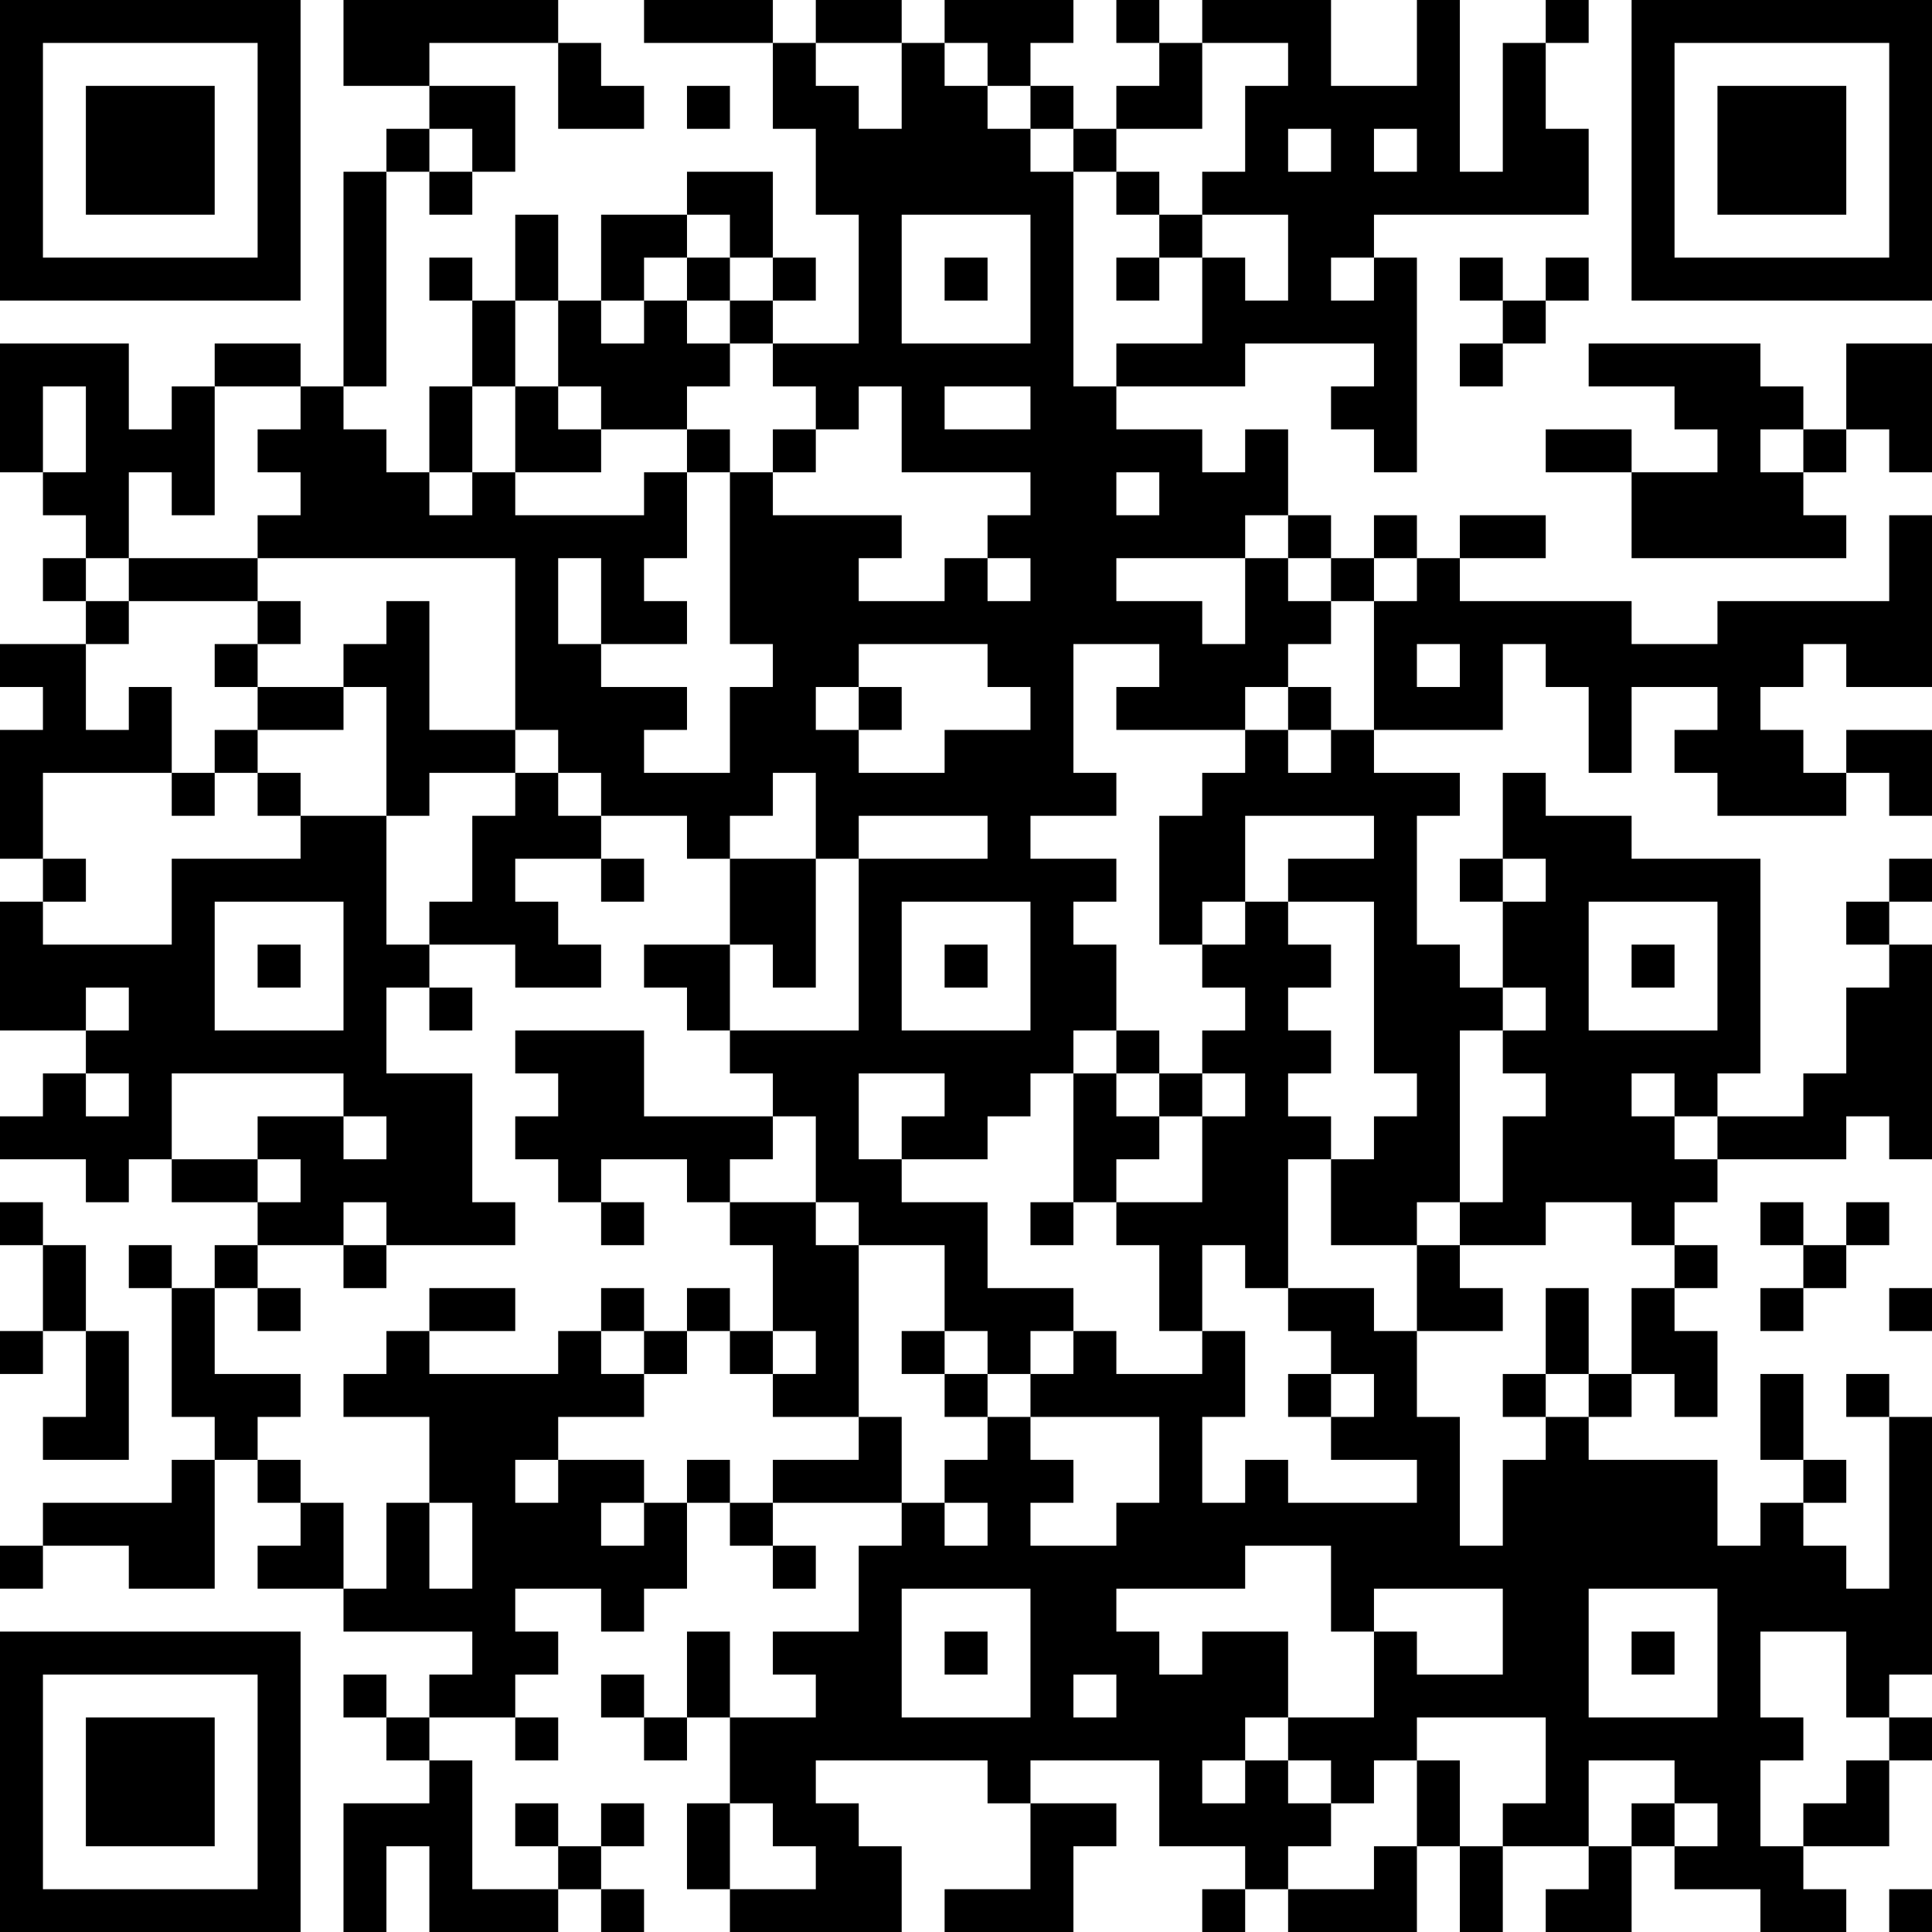 <?xml version="1.0" encoding="UTF-8"?>
<svg xmlns="http://www.w3.org/2000/svg" version="1.1" width="250" height="250" viewBox="0 0 250 250"><rect x="0" y="0" width="250" height="250" fill="#ffffff"/><g transform="scale(5.556)"><g transform="translate(0,0)"><path fill-rule="evenodd" d="M8 0L8 2L10 2L10 3L9 3L9 4L8 4L8 9L7 9L7 8L5 8L5 9L4 9L4 10L3 10L3 8L0 8L0 11L1 11L1 12L2 12L2 13L1 13L1 14L2 14L2 15L0 15L0 16L1 16L1 17L0 17L0 20L1 20L1 21L0 21L0 24L2 24L2 25L1 25L1 26L0 26L0 27L2 27L2 28L3 28L3 27L4 27L4 28L6 28L6 29L5 29L5 30L4 30L4 29L3 29L3 30L4 30L4 33L5 33L5 34L4 34L4 35L1 35L1 36L0 36L0 37L1 37L1 36L3 36L3 37L5 37L5 34L6 34L6 35L7 35L7 36L6 36L6 37L8 37L8 38L11 38L11 39L10 39L10 40L9 40L9 39L8 39L8 40L9 40L9 41L10 41L10 42L8 42L8 45L9 45L9 43L10 43L10 45L13 45L13 44L14 44L14 45L15 45L15 44L14 44L14 43L15 43L15 42L14 42L14 43L13 43L13 42L12 42L12 43L13 43L13 44L11 44L11 41L10 41L10 40L12 40L12 41L13 41L13 40L12 40L12 39L13 39L13 38L12 38L12 37L14 37L14 38L15 38L15 37L16 37L16 35L17 35L17 36L18 36L18 37L19 37L19 36L18 36L18 35L21 35L21 36L20 36L20 38L18 38L18 39L19 39L19 40L17 40L17 38L16 38L16 40L15 40L15 39L14 39L14 40L15 40L15 41L16 41L16 40L17 40L17 42L16 42L16 44L17 44L17 45L21 45L21 43L20 43L20 42L19 42L19 41L23 41L23 42L24 42L24 44L22 44L22 45L25 45L25 43L26 43L26 42L24 42L24 41L27 41L27 43L29 43L29 44L28 44L28 45L29 45L29 44L30 44L30 45L33 45L33 43L34 43L34 45L35 45L35 43L37 43L37 44L36 44L36 45L38 45L38 43L39 43L39 44L41 44L41 45L43 45L43 44L42 44L42 43L44 43L44 41L45 41L45 40L44 40L44 39L45 39L45 33L44 33L44 32L43 32L43 33L44 33L44 37L43 37L43 36L42 36L42 35L43 35L43 34L42 34L42 32L41 32L41 34L42 34L42 35L41 35L41 36L40 36L40 34L37 34L37 33L38 33L38 32L39 32L39 33L40 33L40 31L39 31L39 30L40 30L40 29L39 29L39 28L40 28L40 27L43 27L43 26L44 26L44 27L45 27L45 22L44 22L44 21L45 21L45 20L44 20L44 21L43 21L43 22L44 22L44 23L43 23L43 25L42 25L42 26L40 26L40 25L41 25L41 20L38 20L38 19L36 19L36 18L35 18L35 20L34 20L34 21L35 21L35 23L34 23L34 22L33 22L33 19L34 19L34 18L32 18L32 17L35 17L35 15L36 15L36 16L37 16L37 18L38 18L38 16L40 16L40 17L39 17L39 18L40 18L40 19L43 19L43 18L44 18L44 19L45 19L45 17L43 17L43 18L42 18L42 17L41 17L41 16L42 16L42 15L43 15L43 16L45 16L45 12L44 12L44 14L40 14L40 15L38 15L38 14L34 14L34 13L36 13L36 12L34 12L34 13L33 13L33 12L32 12L32 13L31 13L31 12L30 12L30 10L29 10L29 11L28 11L28 10L26 10L26 9L29 9L29 8L32 8L32 9L31 9L31 10L32 10L32 11L33 11L33 6L32 6L32 5L37 5L37 3L36 3L36 1L37 1L37 0L36 0L36 1L35 1L35 4L34 4L34 0L33 0L33 2L31 2L31 0L28 0L28 1L27 1L27 0L26 0L26 1L27 1L27 2L26 2L26 3L25 3L25 2L24 2L24 1L25 1L25 0L22 0L22 1L21 1L21 0L19 0L19 1L18 1L18 0L15 0L15 1L18 1L18 3L19 3L19 5L20 5L20 8L18 8L18 7L19 7L19 6L18 6L18 4L16 4L16 5L14 5L14 7L13 7L13 5L12 5L12 7L11 7L11 6L10 6L10 7L11 7L11 9L10 9L10 11L9 11L9 10L8 10L8 9L9 9L9 4L10 4L10 5L11 5L11 4L12 4L12 2L10 2L10 1L13 1L13 3L15 3L15 2L14 2L14 1L13 1L13 0ZM19 1L19 2L20 2L20 3L21 3L21 1ZM22 1L22 2L23 2L23 3L24 3L24 4L25 4L25 9L26 9L26 8L28 8L28 6L29 6L29 7L30 7L30 5L28 5L28 4L29 4L29 2L30 2L30 1L28 1L28 3L26 3L26 4L25 4L25 3L24 3L24 2L23 2L23 1ZM16 2L16 3L17 3L17 2ZM10 3L10 4L11 4L11 3ZM30 3L30 4L31 4L31 3ZM32 3L32 4L33 4L33 3ZM26 4L26 5L27 5L27 6L26 6L26 7L27 7L27 6L28 6L28 5L27 5L27 4ZM16 5L16 6L15 6L15 7L14 7L14 8L15 8L15 7L16 7L16 8L17 8L17 9L16 9L16 10L14 10L14 9L13 9L13 7L12 7L12 9L11 9L11 11L10 11L10 12L11 12L11 11L12 11L12 12L15 12L15 11L16 11L16 13L15 13L15 14L16 14L16 15L14 15L14 13L13 13L13 15L14 15L14 16L16 16L16 17L15 17L15 18L17 18L17 16L18 16L18 15L17 15L17 11L18 11L18 12L21 12L21 13L20 13L20 14L22 14L22 13L23 13L23 14L24 14L24 13L23 13L23 12L24 12L24 11L21 11L21 9L20 9L20 10L19 10L19 9L18 9L18 8L17 8L17 7L18 7L18 6L17 6L17 5ZM21 5L21 8L24 8L24 5ZM16 6L16 7L17 7L17 6ZM22 6L22 7L23 7L23 6ZM31 6L31 7L32 7L32 6ZM34 6L34 7L35 7L35 8L34 8L34 9L35 9L35 8L36 8L36 7L37 7L37 6L36 6L36 7L35 7L35 6ZM37 8L37 9L39 9L39 10L40 10L40 11L38 11L38 10L36 10L36 11L38 11L38 13L43 13L43 12L42 12L42 11L43 11L43 10L44 10L44 11L45 11L45 8L43 8L43 10L42 10L42 9L41 9L41 8ZM1 9L1 11L2 11L2 9ZM5 9L5 12L4 12L4 11L3 11L3 13L2 13L2 14L3 14L3 15L2 15L2 17L3 17L3 16L4 16L4 18L1 18L1 20L2 20L2 21L1 21L1 22L4 22L4 20L7 20L7 19L9 19L9 22L10 22L10 23L9 23L9 25L11 25L11 28L12 28L12 29L9 29L9 28L8 28L8 29L6 29L6 30L5 30L5 32L7 32L7 33L6 33L6 34L7 34L7 35L8 35L8 37L9 37L9 35L10 35L10 37L11 37L11 35L10 35L10 33L8 33L8 32L9 32L9 31L10 31L10 32L13 32L13 31L14 31L14 32L15 32L15 33L13 33L13 34L12 34L12 35L13 35L13 34L15 34L15 35L14 35L14 36L15 36L15 35L16 35L16 34L17 34L17 35L18 35L18 34L20 34L20 33L21 33L21 35L22 35L22 36L23 36L23 35L22 35L22 34L23 34L23 33L24 33L24 34L25 34L25 35L24 35L24 36L26 36L26 35L27 35L27 33L24 33L24 32L25 32L25 31L26 31L26 32L28 32L28 31L29 31L29 33L28 33L28 35L29 35L29 34L30 34L30 35L33 35L33 34L31 34L31 33L32 33L32 32L31 32L31 31L30 31L30 30L32 30L32 31L33 31L33 33L34 33L34 36L35 36L35 34L36 34L36 33L37 33L37 32L38 32L38 30L39 30L39 29L38 29L38 28L36 28L36 29L34 29L34 28L35 28L35 26L36 26L36 25L35 25L35 24L36 24L36 23L35 23L35 24L34 24L34 28L33 28L33 29L31 29L31 27L32 27L32 26L33 26L33 25L32 25L32 21L30 21L30 20L32 20L32 19L29 19L29 21L28 21L28 22L27 22L27 19L28 19L28 18L29 18L29 17L30 17L30 18L31 18L31 17L32 17L32 14L33 14L33 13L32 13L32 14L31 14L31 13L30 13L30 12L29 12L29 13L26 13L26 14L28 14L28 15L29 15L29 13L30 13L30 14L31 14L31 15L30 15L30 16L29 16L29 17L26 17L26 16L27 16L27 15L25 15L25 18L26 18L26 19L24 19L24 20L26 20L26 21L25 21L25 22L26 22L26 24L25 24L25 25L24 25L24 26L23 26L23 27L21 27L21 26L22 26L22 25L20 25L20 27L21 27L21 28L23 28L23 30L25 30L25 31L24 31L24 32L23 32L23 31L22 31L22 29L20 29L20 28L19 28L19 26L18 26L18 25L17 25L17 24L20 24L20 20L23 20L23 19L20 19L20 20L19 20L19 18L18 18L18 19L17 19L17 20L16 20L16 19L14 19L14 18L13 18L13 17L12 17L12 13L6 13L6 12L7 12L7 11L6 11L6 10L7 10L7 9ZM12 9L12 11L14 11L14 10L13 10L13 9ZM22 9L22 10L24 10L24 9ZM16 10L16 11L17 11L17 10ZM18 10L18 11L19 11L19 10ZM41 10L41 11L42 11L42 10ZM26 11L26 12L27 12L27 11ZM3 13L3 14L6 14L6 15L5 15L5 16L6 16L6 17L5 17L5 18L4 18L4 19L5 19L5 18L6 18L6 19L7 19L7 18L6 18L6 17L8 17L8 16L9 16L9 19L10 19L10 18L12 18L12 19L11 19L11 21L10 21L10 22L12 22L12 23L14 23L14 22L13 22L13 21L12 21L12 20L14 20L14 21L15 21L15 20L14 20L14 19L13 19L13 18L12 18L12 17L10 17L10 14L9 14L9 15L8 15L8 16L6 16L6 15L7 15L7 14L6 14L6 13ZM20 15L20 16L19 16L19 17L20 17L20 18L22 18L22 17L24 17L24 16L23 16L23 15ZM33 15L33 16L34 16L34 15ZM20 16L20 17L21 17L21 16ZM30 16L30 17L31 17L31 16ZM17 20L17 22L15 22L15 23L16 23L16 24L17 24L17 22L18 22L18 23L19 23L19 20ZM35 20L35 21L36 21L36 20ZM5 21L5 24L8 24L8 21ZM21 21L21 24L24 24L24 21ZM29 21L29 22L28 22L28 23L29 23L29 24L28 24L28 25L27 25L27 24L26 24L26 25L25 25L25 28L24 28L24 29L25 29L25 28L26 28L26 29L27 29L27 31L28 31L28 29L29 29L29 30L30 30L30 27L31 27L31 26L30 26L30 25L31 25L31 24L30 24L30 23L31 23L31 22L30 22L30 21ZM37 21L37 24L40 24L40 21ZM6 22L6 23L7 23L7 22ZM22 22L22 23L23 23L23 22ZM38 22L38 23L39 23L39 22ZM2 23L2 24L3 24L3 23ZM10 23L10 24L11 24L11 23ZM12 24L12 25L13 25L13 26L12 26L12 27L13 27L13 28L14 28L14 29L15 29L15 28L14 28L14 27L16 27L16 28L17 28L17 29L18 29L18 31L17 31L17 30L16 30L16 31L15 31L15 30L14 30L14 31L15 31L15 32L16 32L16 31L17 31L17 32L18 32L18 33L20 33L20 29L19 29L19 28L17 28L17 27L18 27L18 26L15 26L15 24ZM2 25L2 26L3 26L3 25ZM4 25L4 27L6 27L6 28L7 28L7 27L6 27L6 26L8 26L8 27L9 27L9 26L8 26L8 25ZM26 25L26 26L27 26L27 27L26 27L26 28L28 28L28 26L29 26L29 25L28 25L28 26L27 26L27 25ZM38 25L38 26L39 26L39 27L40 27L40 26L39 26L39 25ZM0 28L0 29L1 29L1 31L0 31L0 32L1 32L1 31L2 31L2 33L1 33L1 34L3 34L3 31L2 31L2 29L1 29L1 28ZM41 28L41 29L42 29L42 30L41 30L41 31L42 31L42 30L43 30L43 29L44 29L44 28L43 28L43 29L42 29L42 28ZM8 29L8 30L9 30L9 29ZM33 29L33 31L35 31L35 30L34 30L34 29ZM6 30L6 31L7 31L7 30ZM10 30L10 31L12 31L12 30ZM36 30L36 32L35 32L35 33L36 33L36 32L37 32L37 30ZM44 30L44 31L45 31L45 30ZM18 31L18 32L19 32L19 31ZM21 31L21 32L22 32L22 33L23 33L23 32L22 32L22 31ZM30 32L30 33L31 33L31 32ZM29 36L29 37L26 37L26 38L27 38L27 39L28 39L28 38L30 38L30 40L29 40L29 41L28 41L28 42L29 42L29 41L30 41L30 42L31 42L31 43L30 43L30 44L32 44L32 43L33 43L33 41L34 41L34 43L35 43L35 42L36 42L36 40L33 40L33 41L32 41L32 42L31 42L31 41L30 41L30 40L32 40L32 38L33 38L33 39L35 39L35 37L32 37L32 38L31 38L31 36ZM21 37L21 40L24 40L24 37ZM37 37L37 40L40 40L40 37ZM22 38L22 39L23 39L23 38ZM38 38L38 39L39 39L39 38ZM41 38L41 40L42 40L42 41L41 41L41 43L42 43L42 42L43 42L43 41L44 41L44 40L43 40L43 38ZM25 39L25 40L26 40L26 39ZM37 41L37 43L38 43L38 42L39 42L39 43L40 43L40 42L39 42L39 41ZM17 42L17 44L19 44L19 43L18 43L18 42ZM44 44L44 45L45 45L45 44ZM0 0L0 7L7 7L7 0ZM1 1L1 6L6 6L6 1ZM2 2L2 5L5 5L5 2ZM38 0L38 7L45 7L45 0ZM39 1L39 6L44 6L44 1ZM40 2L40 5L43 5L43 2ZM0 38L0 45L7 45L7 38ZM1 39L1 44L6 44L6 39ZM2 40L2 43L5 43L5 40Z" fill="#000000"/></g></g></svg>

